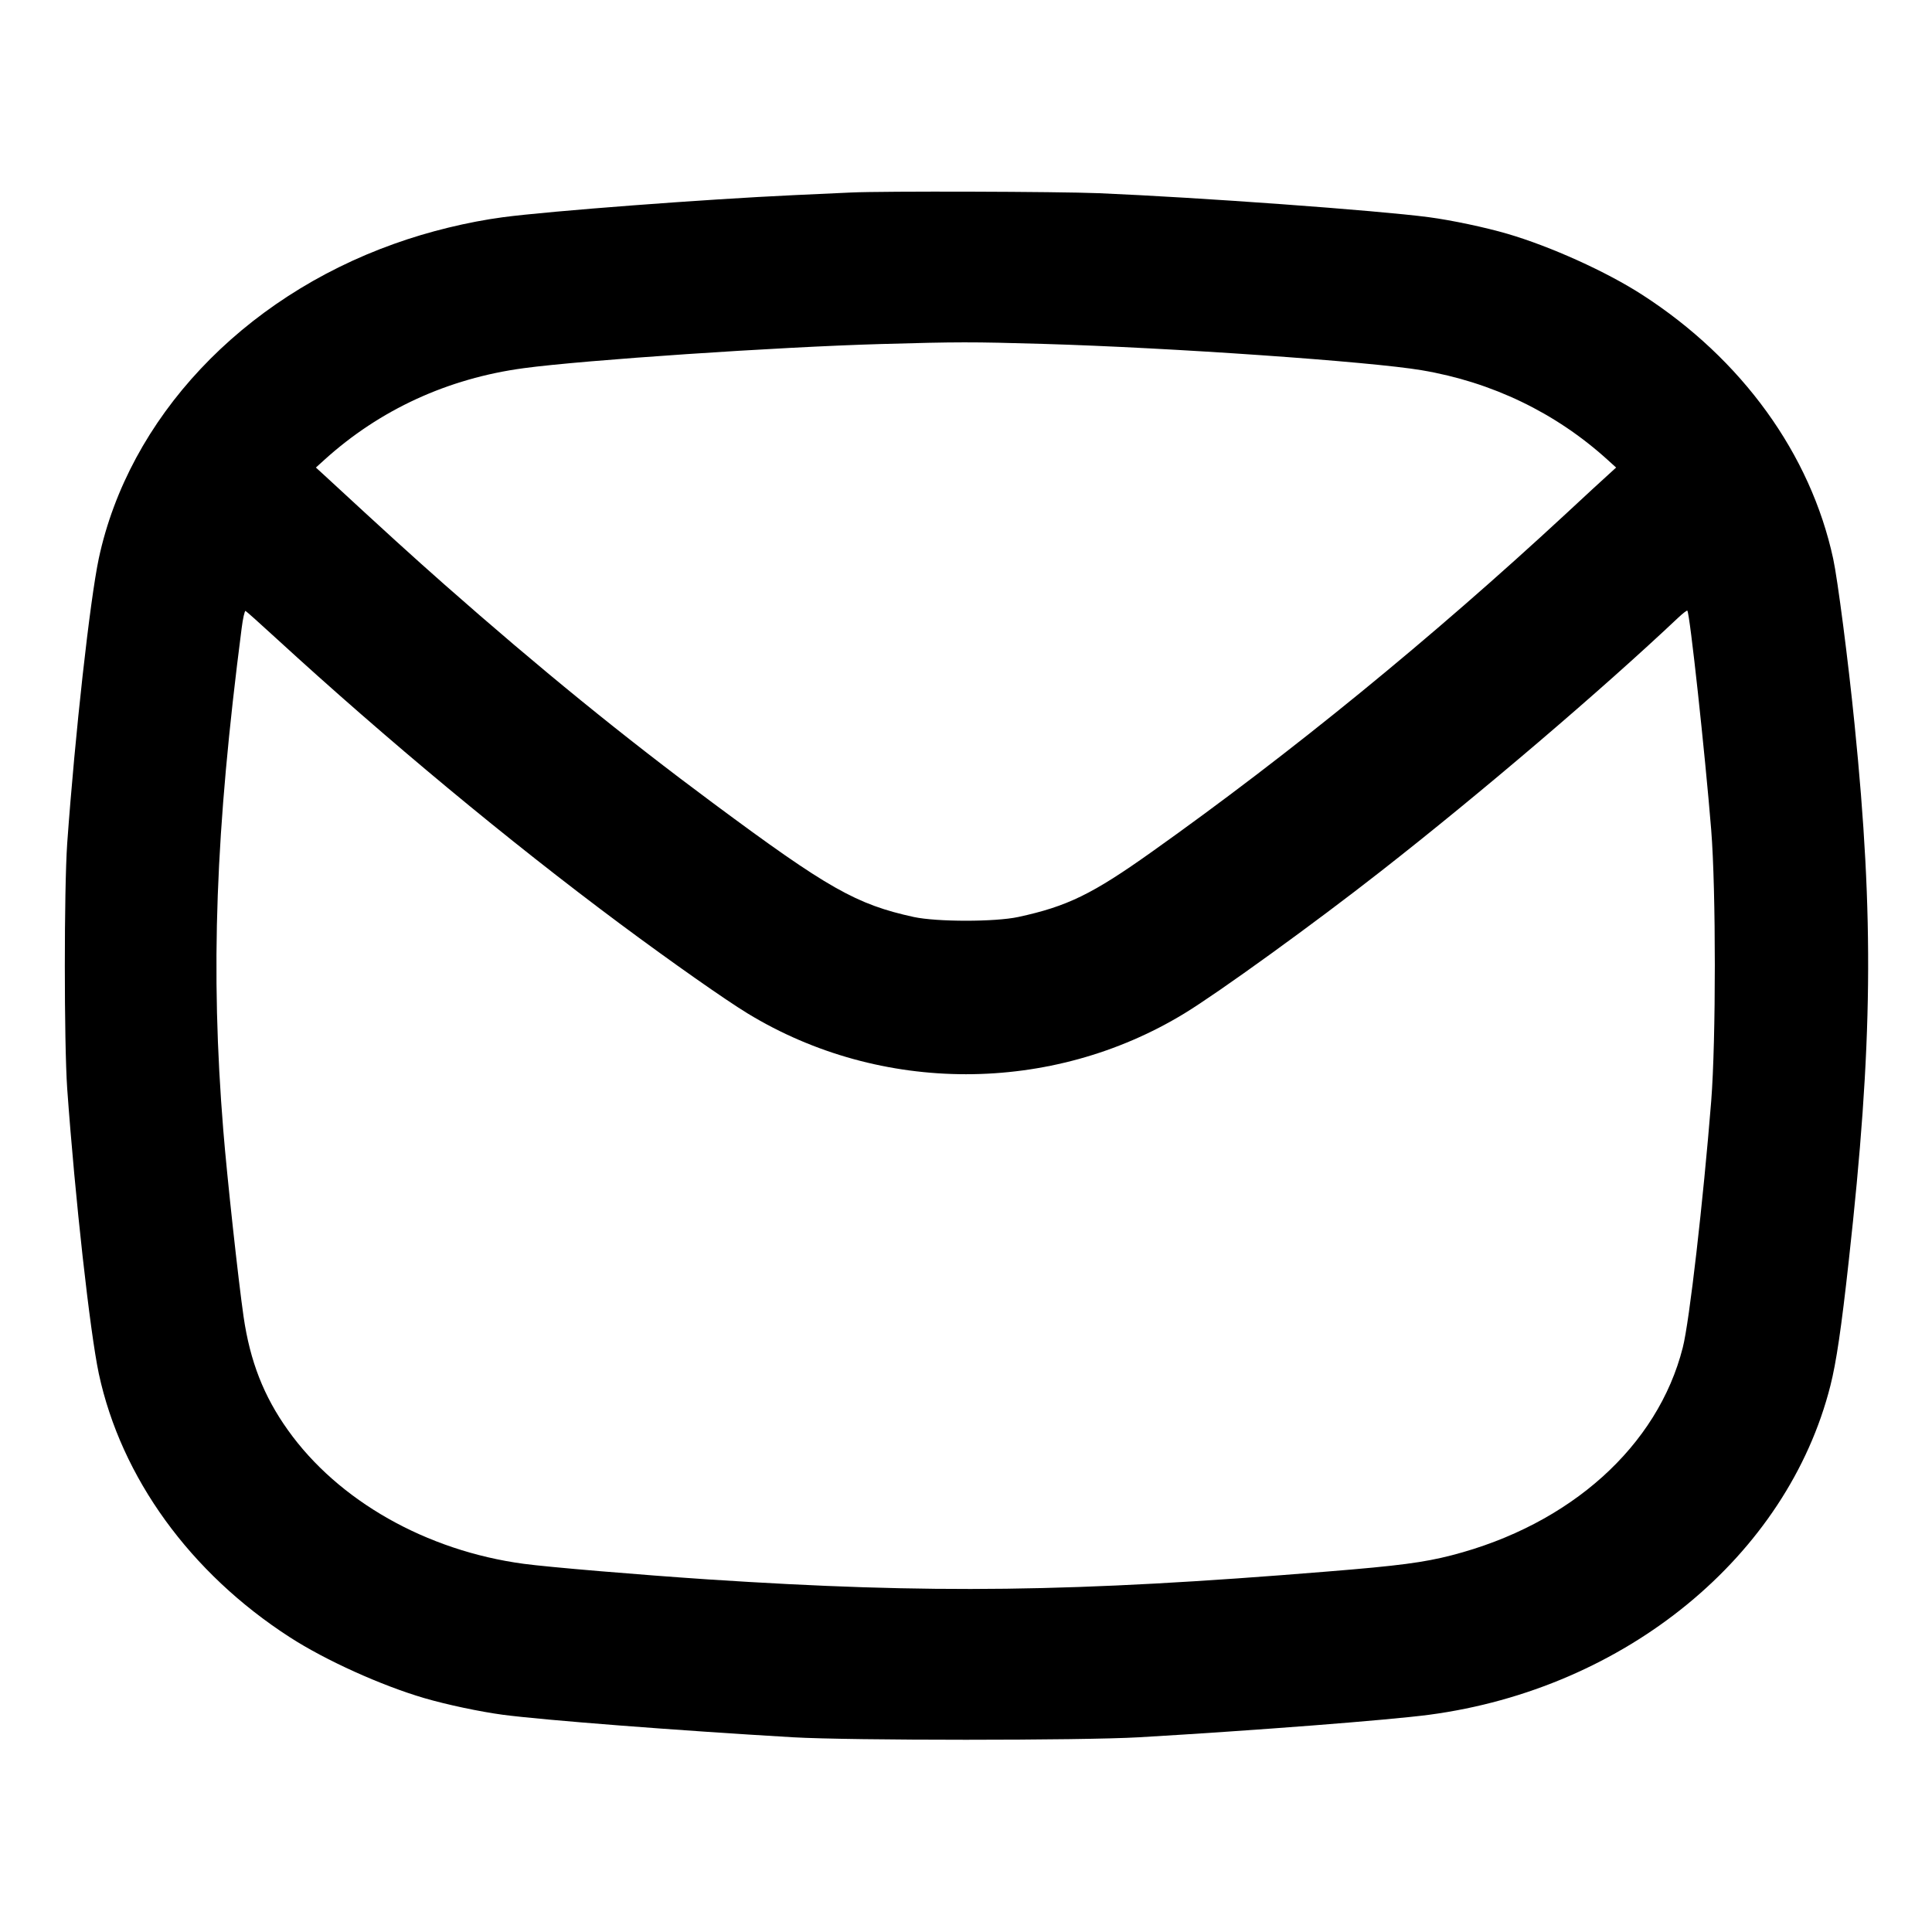 <svg xmlns="http://www.w3.org/2000/svg" viewBox="0 0 14 14" version="1.1">
  <path d="M6.167 1.395C6.121 1.397 5.935 1.406 5.754 1.414C5.106 1.444 3.986 1.529 3.645 1.574C3.391 1.608 3.106 1.677 2.856 1.767C1.751 2.161 0.934 3.031 0.716 4.046C0.652 4.348 0.544 5.317 0.487 6.111C0.464 6.444 0.464 7.556 0.487 7.889C0.544 8.683 0.652 9.652 0.716 9.954C0.878 10.708 1.379 11.399 2.1 11.864C2.36 12.032 2.764 12.214 3.074 12.305C3.238 12.353 3.48 12.404 3.645 12.426C3.943 12.465 4.895 12.539 5.747 12.589C6.162 12.613 7.838 12.613 8.253 12.589C9.105 12.539 10.057 12.465 10.355 12.426C11.78 12.237 12.952 11.275 13.264 10.04C13.306 9.874 13.343 9.626 13.397 9.135C13.571 7.565 13.581 6.658 13.439 5.25C13.393 4.789 13.316 4.196 13.284 4.049C13.12 3.29 12.622 2.601 11.9 2.136C11.64 1.968 11.236 1.786 10.926 1.695C10.762 1.647 10.52 1.596 10.355 1.574C9.975 1.524 8.695 1.431 7.963 1.4C7.662 1.388 6.403 1.384 6.167 1.395M6.382 2.493C5.641 2.514 4.231 2.609 3.795 2.668C3.245 2.742 2.752 2.969 2.352 3.331L2.289 3.388 2.346 3.44C2.816 3.874 2.98 4.023 3.221 4.236C3.911 4.844 4.514 5.335 5.173 5.824C5.999 6.437 6.205 6.554 6.622 6.645C6.791 6.681 7.209 6.681 7.378 6.645C7.734 6.568 7.915 6.48 8.349 6.171C9.354 5.457 10.37 4.628 11.345 3.725C11.483 3.597 11.621 3.469 11.653 3.441L11.711 3.388 11.648 3.331C11.273 2.991 10.812 2.769 10.303 2.683C9.932 2.62 8.484 2.519 7.56 2.492C7.038 2.477 6.946 2.477 6.382 2.493M1.751 4.553C1.561 6.024 1.524 7.028 1.618 8.19C1.645 8.527 1.727 9.278 1.765 9.541C1.812 9.864 1.911 10.118 2.087 10.364C2.451 10.875 3.089 11.237 3.795 11.332C3.973 11.356 4.637 11.412 5.131 11.445C6.746 11.551 7.783 11.538 9.618 11.388C10.139 11.346 10.318 11.322 10.52 11.27C11.38 11.048 12.013 10.479 12.194 9.765C12.242 9.579 12.342 8.703 12.4 7.98C12.435 7.535 12.435 6.451 12.4 6.013C12.355 5.458 12.245 4.442 12.227 4.425C12.224 4.422 12.195 4.444 12.162 4.475C11.608 4.998 10.736 5.743 10.003 6.316C9.527 6.689 8.829 7.194 8.582 7.344C7.618 7.931 6.382 7.931 5.418 7.344C5.257 7.246 4.865 6.971 4.494 6.695C3.684 6.092 2.808 5.365 2.004 4.628C1.886 4.52 1.785 4.429 1.779 4.427C1.773 4.425 1.76 4.481 1.751 4.553" stroke="none" fill="#000000" fill-rule="evenodd" stroke-width="0.014"></path>
</svg>